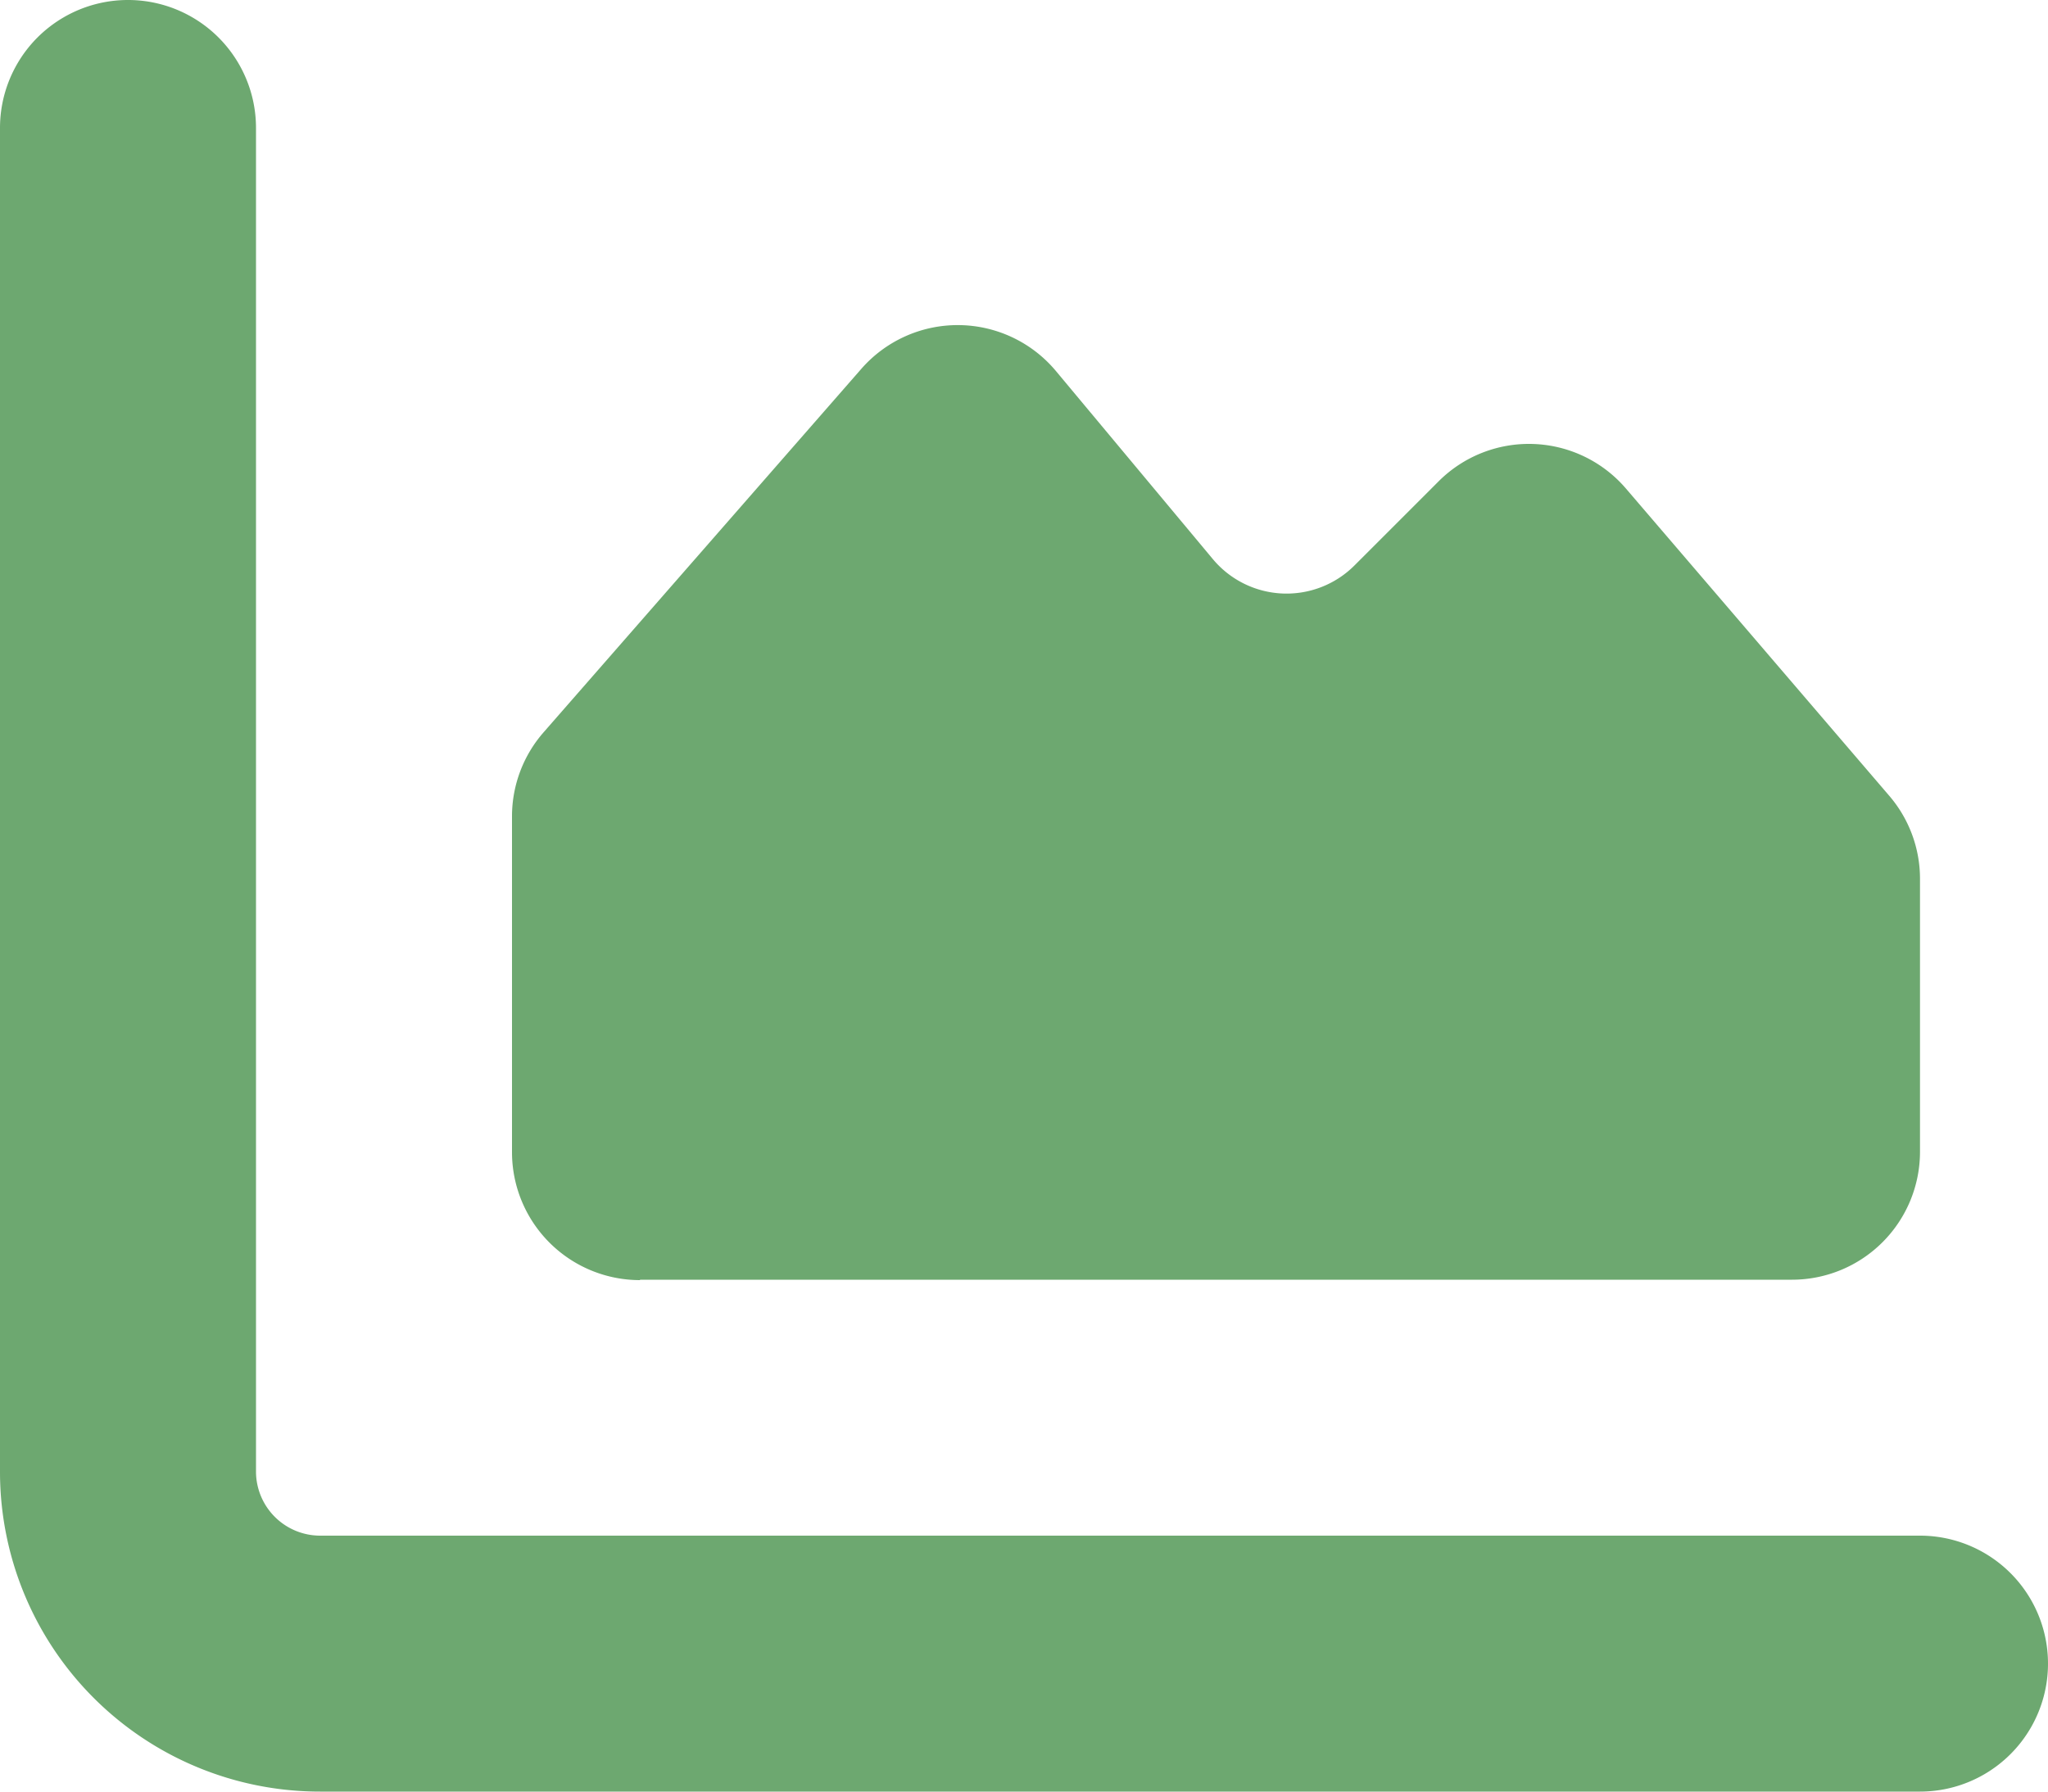 <svg xmlns="http://www.w3.org/2000/svg" width="40" height="35" viewBox="0 0 40 35"><path id="chart-area" d="M5,34.5a2.5,2.5,0,0,0-5,0V60.75A6.248,6.248,0,0,0,6.25,67H37.5a2.5,2.5,0,1,0,0-5H6.25A1.254,1.254,0,0,1,5,60.75ZM12.5,57H35a2.5,2.5,0,0,0,2.5-2.5V49.172a2.489,2.489,0,0,0-.6-1.625l-5.141-6a2.494,2.494,0,0,0-3.664-.141l-1.641,1.641a1.875,1.875,0,0,1-2.766-.125L20.625,39.25a2.5,2.5,0,0,0-3.8-.047l-6.2,7.094A2.494,2.494,0,0,0,10,47.945v6.563a2.5,2.5,0,0,0,2.5,2.5Z" transform="translate(0 -32)" fill="#6da870"></path></svg>